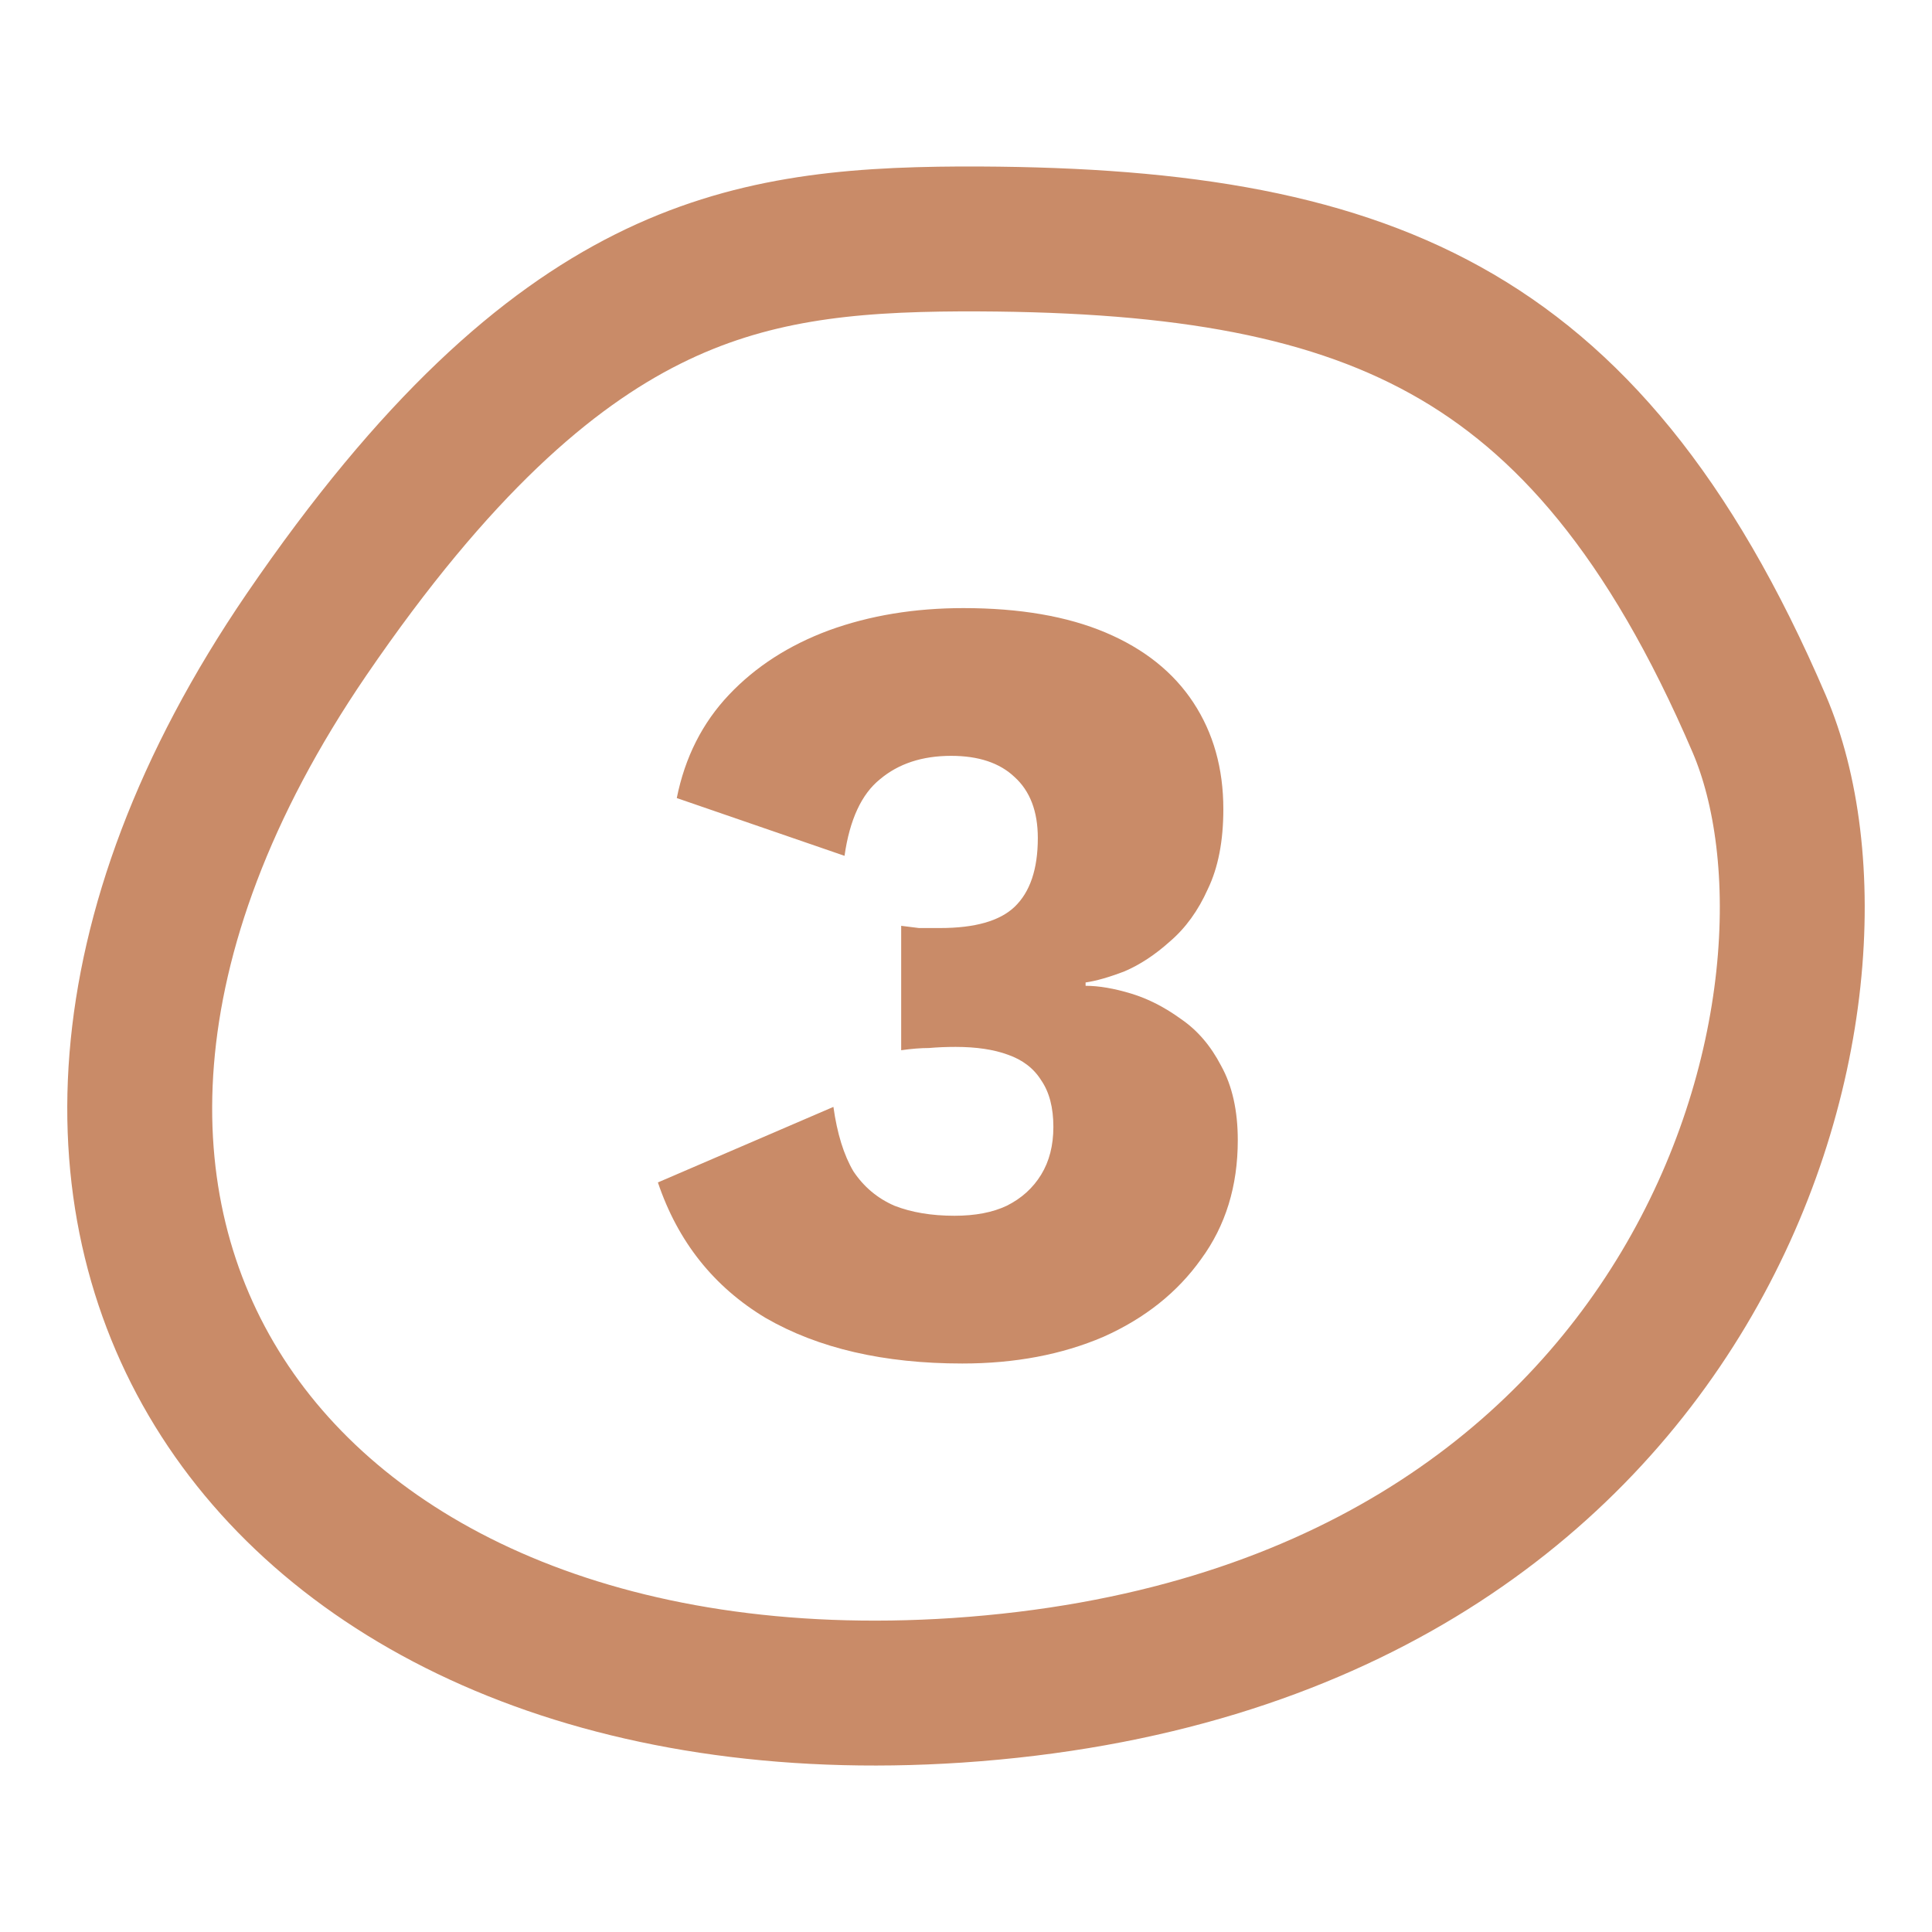 <svg xmlns="http://www.w3.org/2000/svg" xmlns:xlink="http://www.w3.org/1999/xlink" viewBox="0 0 40 40" width="40" height="40" preserveAspectRatio="xMidYMid meet" style="width: 100%; height: 100%; transform: translate3d(0px, 0px, 0px); content-visibility: visible;"><defs><clipPath id="__lottie_element_261"><rect width="40" height="40" x="0" y="0"></rect></clipPath><clipPath id="__lottie_element_263"><path d="M0,0 L40,0 L40,40 L0,40z"></path></clipPath><clipPath id="__lottie_element_269"><path fill="#ffffff" clip-rule="nonzero" d=" M3.714,8.845 C-5.33,22.089 3.118,34.064 18.523,33.046 C35.195,31.928 39.17,17.417 36.412,10.958 C32.536,1.913 27.194,-0.025 18.473,0 C13.628,0.025 9.23,0.771 3.714,8.845 C3.714,8.845 3.714,8.845 3.714,8.845 C3.714,8.845 3.714,8.845 3.714,8.845" fill-opacity="1"></path></clipPath><clipPath id="__lottie_element_273"><path fill="#ffffff" clip-rule="nonzero" d=" M6.302,15.64 C4.677,15.64 3.32,15.326 2.231,14.697 C1.158,14.053 0.414,13.118 0,11.891 C0,11.891 3.634,10.327 3.634,10.327 C3.711,10.879 3.849,11.324 4.048,11.661 C4.263,11.983 4.546,12.221 4.899,12.374 C5.252,12.512 5.666,12.581 6.141,12.581 C6.57,12.581 6.931,12.512 7.222,12.374 C7.529,12.221 7.766,12.006 7.935,11.73 C8.104,11.454 8.188,11.124 8.188,10.741 C8.188,10.342 8.104,10.02 7.935,9.775 C7.782,9.53 7.552,9.353 7.245,9.246 C6.954,9.139 6.593,9.085 6.164,9.085 C5.965,9.085 5.781,9.093 5.612,9.108 C5.443,9.108 5.252,9.123 5.037,9.154 C5.037,9.154 5.037,6.578 5.037,6.578 C5.16,6.593 5.282,6.609 5.405,6.624 C5.528,6.624 5.673,6.624 5.842,6.624 C6.563,6.624 7.076,6.478 7.383,6.187 C7.705,5.88 7.866,5.405 7.866,4.761 C7.866,4.209 7.705,3.787 7.383,3.496 C7.076,3.205 6.639,3.059 6.072,3.059 C5.474,3.059 4.983,3.22 4.6,3.542 C4.217,3.849 3.971,4.378 3.864,5.129 C3.864,5.129 0.391,3.933 0.391,3.933 C0.56,3.09 0.92,2.377 1.472,1.794 C2.024,1.211 2.714,0.767 3.542,0.46 C4.385,0.153 5.313,0 6.325,0 C7.49,0 8.472,0.169 9.269,0.506 C10.066,0.843 10.672,1.326 11.086,1.955 C11.5,2.584 11.707,3.32 11.707,4.163 C11.707,4.822 11.6,5.374 11.385,5.819 C11.186,6.264 10.925,6.624 10.603,6.9 C10.296,7.176 9.982,7.383 9.66,7.521 C9.338,7.644 9.07,7.72 8.855,7.751 C8.855,7.751 8.855,7.82 8.855,7.82 C9.131,7.82 9.445,7.874 9.798,7.981 C10.151,8.088 10.496,8.265 10.833,8.51 C11.17,8.74 11.446,9.062 11.661,9.476 C11.891,9.89 12.006,10.404 12.006,11.017 C12.006,11.968 11.753,12.788 11.247,13.478 C10.756,14.168 10.082,14.705 9.223,15.088 C8.364,15.456 7.391,15.64 6.302,15.64 C6.302,15.64 6.302,15.64 6.302,15.64 C6.302,15.64 6.302,15.64 6.302,15.64" fill-opacity="1"></path></clipPath></defs><g clip-path="url(#__lottie_element_261)"><g clip-path="url(#__lottie_element_263)" transform="matrix(1,0,0,1,0,0)" opacity="1" style="display: block;"><g clip-path="url(#__lottie_element_269)" transform="matrix(1,0,0,1,1.393,3.447)" opacity="1" style="display: block;"><g opacity="1" transform="matrix(1,0,0,1,0,0)"><path fill="rgb(0,255,0)" fill-opacity="0" d=" M60.321,-18.053 C60.321,-18.053 -20.107,-18.053 -20.107,-18.053 C-20.107,-18.053 -20.107,54.16 -20.107,54.16 C-20.107,54.16 60.321,54.16 60.321,54.16 C60.321,54.16 60.321,-18.053 60.321,-18.053z"></path></g><g opacity="1" transform="matrix(1,0,0,1,0,0)"><path stroke-linecap="butt" stroke-linejoin="miter" fill-opacity="0" stroke-miterlimit="4" stroke="rgb(201,139,104)" stroke-opacity="1" stroke-width="6" d=" M3.714,8.845 C-5.33,22.089 3.118,34.064 18.523,33.046 C35.195,31.928 39.17,17.417 36.412,10.958 C32.536,1.913 27.194,-0.025 18.473,0 C13.628,0.025 9.23,0.771 3.714,8.845 C3.714,8.845 3.714,8.845 3.714,8.845 C3.714,8.845 3.714,8.845 3.714,8.845z"></path></g></g><g clip-path="url(#__lottie_element_273)" transform="matrix(1,0,0,1,13.621,12.59)" opacity="1" style="display: block;"><g opacity="1" transform="matrix(1,0,0,1,0,0)"><path fill="rgb(0,255,0)" fill-opacity="0" d=" M21.009,-8.82 C21.009,-8.82 -7.003,-8.82 -7.003,-8.82 C-7.003,-8.82 -7.003,26.46 -7.003,26.46 C-7.003,26.46 21.009,26.46 21.009,26.46 C21.009,26.46 21.009,-8.82 21.009,-8.82z"></path></g><g opacity="1" transform="matrix(1,0,0,1,0,0)"><path stroke-linecap="butt" stroke-linejoin="miter" fill-opacity="0" stroke-miterlimit="4" stroke="rgb(201,139,104)" stroke-opacity="1" stroke-width="4" d=" M6.302,15.64 C4.677,15.64 3.32,15.326 2.231,14.697 C1.158,14.053 0.414,13.118 0,11.891 C0,11.891 3.634,10.327 3.634,10.327 C3.711,10.879 3.849,11.324 4.048,11.661 C4.263,11.983 4.546,12.221 4.899,12.374 C5.252,12.512 5.666,12.581 6.141,12.581 C6.57,12.581 6.931,12.512 7.222,12.374 C7.529,12.221 7.766,12.006 7.935,11.73 C8.104,11.454 8.188,11.124 8.188,10.741 C8.188,10.342 8.104,10.02 7.935,9.775 C7.782,9.53 7.552,9.353 7.245,9.246 C6.954,9.139 6.593,9.085 6.164,9.085 C5.965,9.085 5.781,9.093 5.612,9.108 C5.443,9.108 5.252,9.123 5.037,9.154 C5.037,9.154 5.037,6.578 5.037,6.578 C5.16,6.593 5.282,6.609 5.405,6.624 C5.528,6.624 5.673,6.624 5.842,6.624 C6.563,6.624 7.076,6.478 7.383,6.187 C7.705,5.88 7.866,5.405 7.866,4.761 C7.866,4.209 7.705,3.787 7.383,3.496 C7.076,3.205 6.639,3.059 6.072,3.059 C5.474,3.059 4.983,3.22 4.6,3.542 C4.217,3.849 3.971,4.378 3.864,5.129 C3.864,5.129 0.391,3.933 0.391,3.933 C0.56,3.09 0.92,2.377 1.472,1.794 C2.024,1.211 2.714,0.767 3.542,0.46 C4.385,0.153 5.313,0 6.325,0 C7.49,0 8.472,0.169 9.269,0.506 C10.066,0.843 10.672,1.326 11.086,1.955 C11.5,2.584 11.707,3.32 11.707,4.163 C11.707,4.822 11.6,5.374 11.385,5.819 C11.186,6.264 10.925,6.624 10.603,6.9 C10.296,7.176 9.982,7.383 9.66,7.521 C9.338,7.644 9.07,7.72 8.855,7.751 C8.855,7.751 8.855,7.82 8.855,7.82 C9.131,7.82 9.445,7.874 9.798,7.981 C10.151,8.088 10.496,8.265 10.833,8.51 C11.17,8.74 11.446,9.062 11.661,9.476 C11.891,9.89 12.006,10.404 12.006,11.017 C12.006,11.968 11.753,12.788 11.247,13.478 C10.756,14.168 10.082,14.705 9.223,15.088 C8.364,15.456 7.391,15.64 6.302,15.64 C6.302,15.64 6.302,15.64 6.302,15.64 C6.302,15.64 6.302,15.64 6.302,15.64z"></path></g></g></g></g></svg>